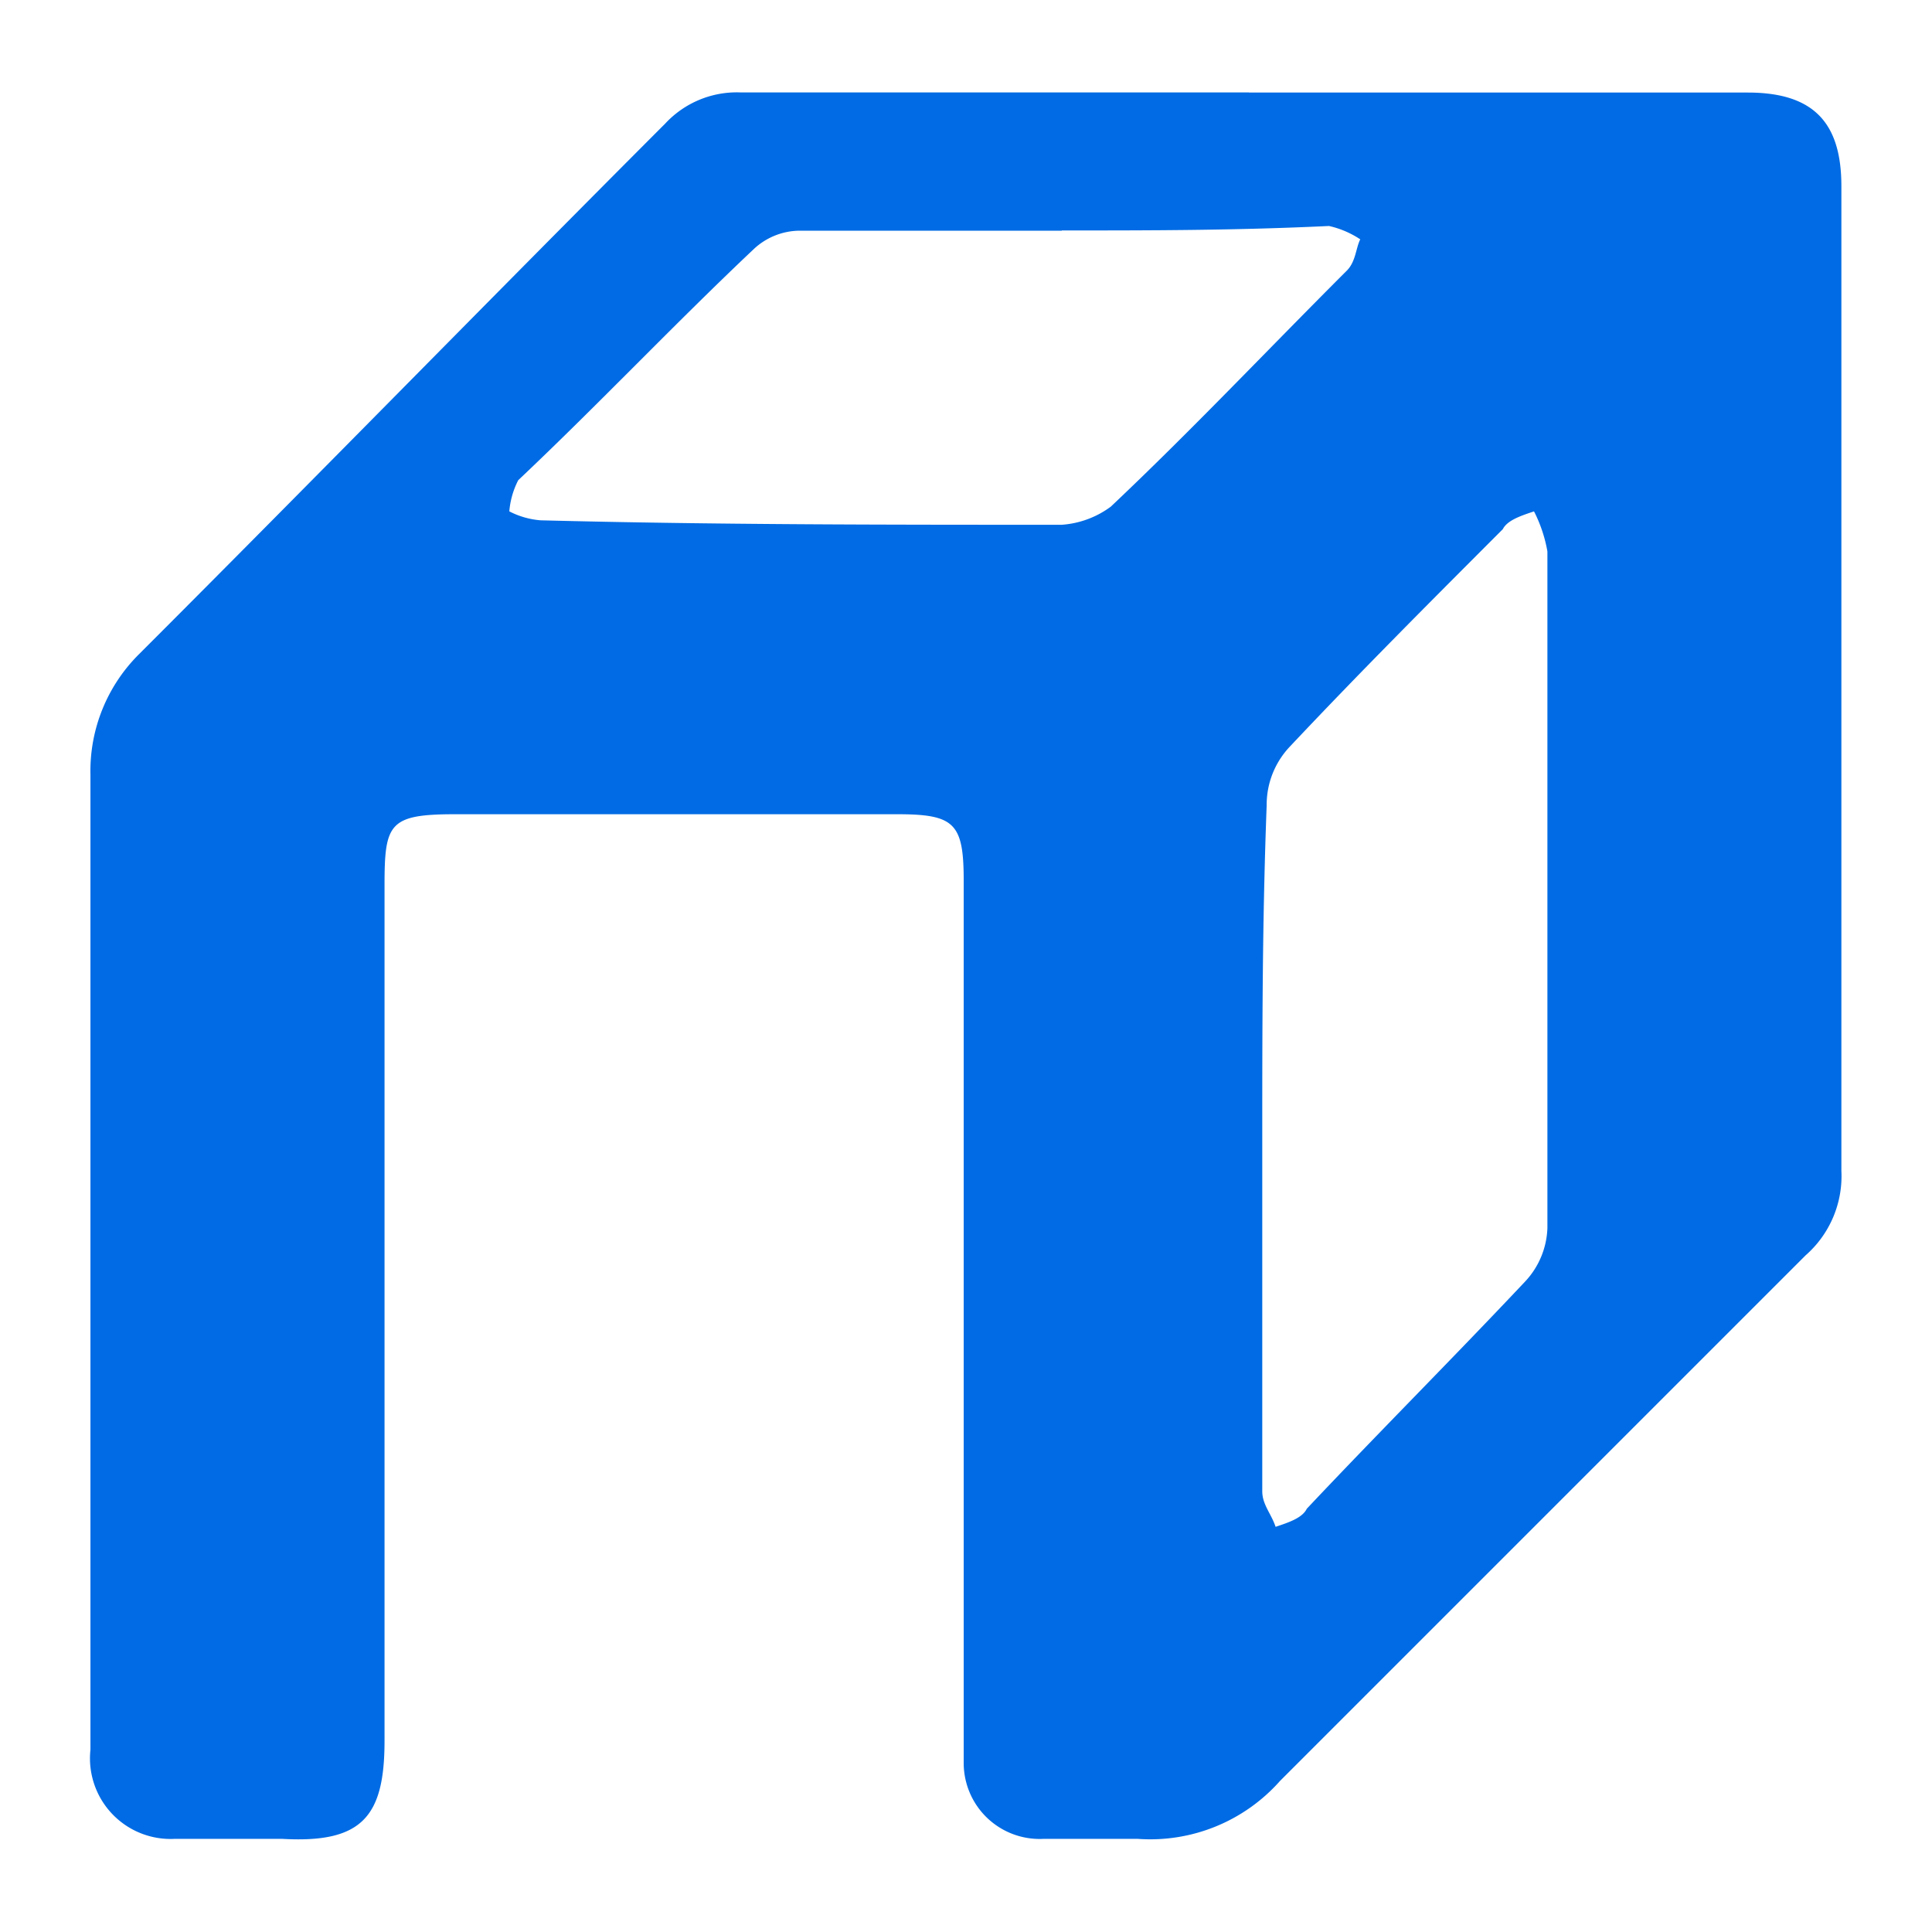 <svg xmlns="http://www.w3.org/2000/svg" width="32" height="32" viewBox="0 0 32 32">
  <defs>
    <style>
      .cls-1 {
        fill: #fff;
        opacity: 0;
      }

      .cls-2 {
        fill: #006be4;
      }
    </style>
  </defs>
  <g id="HDSP_MDM" data-name="HDSP&amp;MDM" transform="translate(760.844 -112.564)">
    <rect id="矩形_551" data-name="矩形 551" class="cls-1" width="32" height="32" transform="translate(-760.844 112.565)"/>
    <path id="Fill-3" class="cls-2" d="M-742.789,116.864h-4.354a1.124,1.124,0,0,0-.737.295c-1.329,1.254-2.583,2.583-3.911,3.837a1.366,1.366,0,0,0-.148.517,1.366,1.366,0,0,0,.517.148c2.878.074,5.755.074,8.633.074a1.547,1.547,0,0,0,.812-.3c1.328-1.254,2.582-2.583,3.911-3.911.147-.148.147-.369.221-.517a1.553,1.553,0,0,0-.517-.221c-1.55.074-2.952.074-4.427.074m3.321,15.127v5.755c0,.222.147.369.221.59.222-.074.443-.148.517-.3,1.181-1.254,2.435-2.508,3.616-3.763a1.362,1.362,0,0,0,.369-.885V122.177a2.344,2.344,0,0,0-.222-.664c-.221.074-.443.148-.517.295-1.18,1.181-2.361,2.362-3.541,3.616a1.4,1.4,0,0,0-.37.959c-.073,1.918-.073,3.764-.073,5.608m-.222-17.415h8.264c1.107,0,1.55.517,1.55,1.55v16.308a1.744,1.744,0,0,1-.591,1.4l-8.707,8.707a2.872,2.872,0,0,1-2.361.959h-1.55a1.258,1.258,0,0,1-1.328-1.254v-14.61c0-.959-.148-1.107-1.107-1.107h-7.305c-1.107,0-1.181.148-1.181,1.18v14.168c0,1.254-.369,1.7-1.7,1.623h-1.771a1.335,1.335,0,0,1-1.4-1.476v-16.16a2.725,2.725,0,0,1,.811-1.992c2.952-2.952,5.83-5.9,8.708-8.781a1.618,1.618,0,0,1,1.254-.517h8.412" transform="translate(-0.469 -0.479)"/>
  </g>
</svg>
